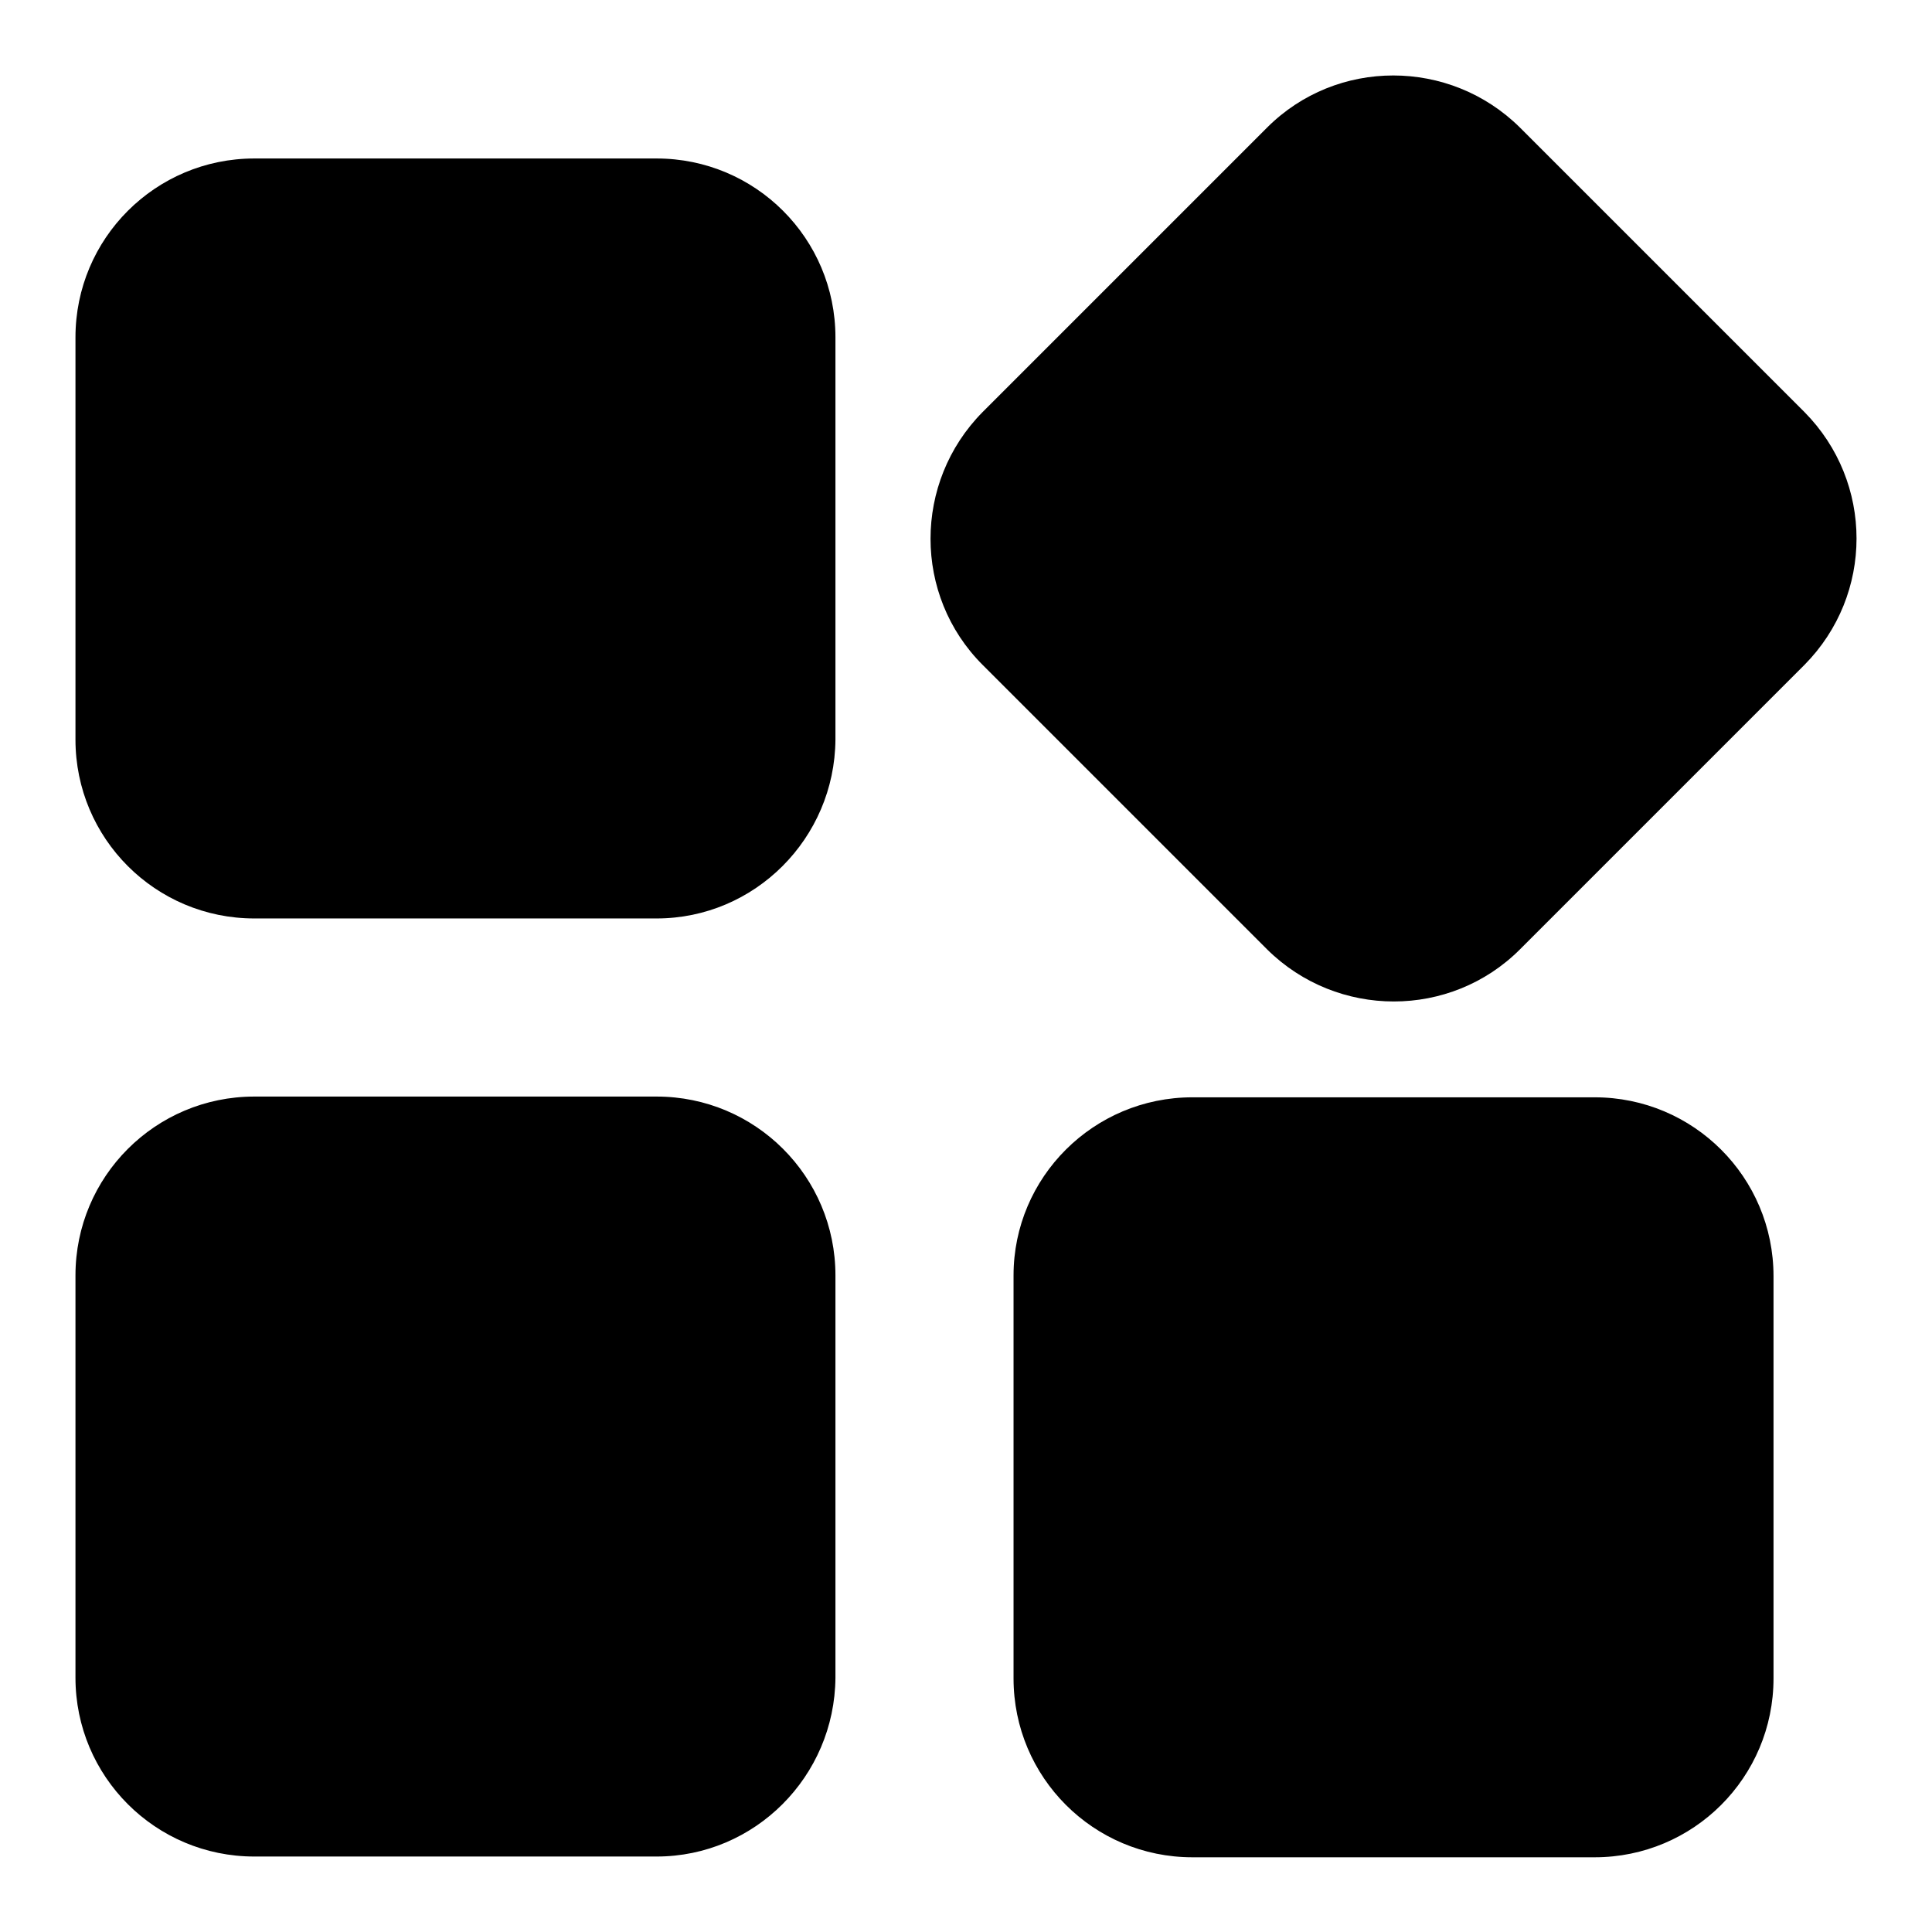 <?xml version="1.0" encoding="utf-8"?>
<!-- Svg Vector Icons : http://www.onlinewebfonts.com/icon -->
<!DOCTYPE svg PUBLIC "-//W3C//DTD SVG 1.1//EN" "http://www.w3.org/Graphics/SVG/1.1/DTD/svg11.dtd">
<svg version="1.1" xmlns="http://www.w3.org/2000/svg" xmlns:xlink="http://www.w3.org/1999/xlink" x="0px" y="0px" viewBox="0 0 256 256" enable-background="new 0 0 256 256" xml:space="preserve">
<g> <path fill="#000000" d="M239.1,88.1l-37.7,37.7c-9.2,9.2-24.2,9.2-33.5,0l-37.7-37.7c-9.2-9.2-9.2-24.2,0-33.5l37.7-37.7 c9.2-9.2,24.2-9.2,33.5,0l37.7,37.7C248.3,63.9,248.3,78.8,239.1,88.1z M87,246H33.7C20.6,246,10,235.4,10,222.3V169 c0-13.1,10.6-23.7,23.7-23.7H87c13.1,0,23.7,10.6,23.7,23.7v53.3C110.6,235.4,100,246,87,246z M87,121.7H33.7 C20.6,121.7,10,111.1,10,98l0,0V44.7C10,31.6,20.6,21,33.7,21l0,0H87c13.1,0,23.7,10.6,23.7,23.7l0,0V98 C110.6,111.1,100,121.7,87,121.7L87,121.7z M158,145.4h53.3c13.1,0,23.7,10.6,23.7,23.7v53.3c0,13.1-10.6,23.7-23.7,23.7H158 c-13.1,0-23.7-10.6-23.7-23.7V169C134.3,156,144.9,145.4,158,145.4z"/></g>
</svg>